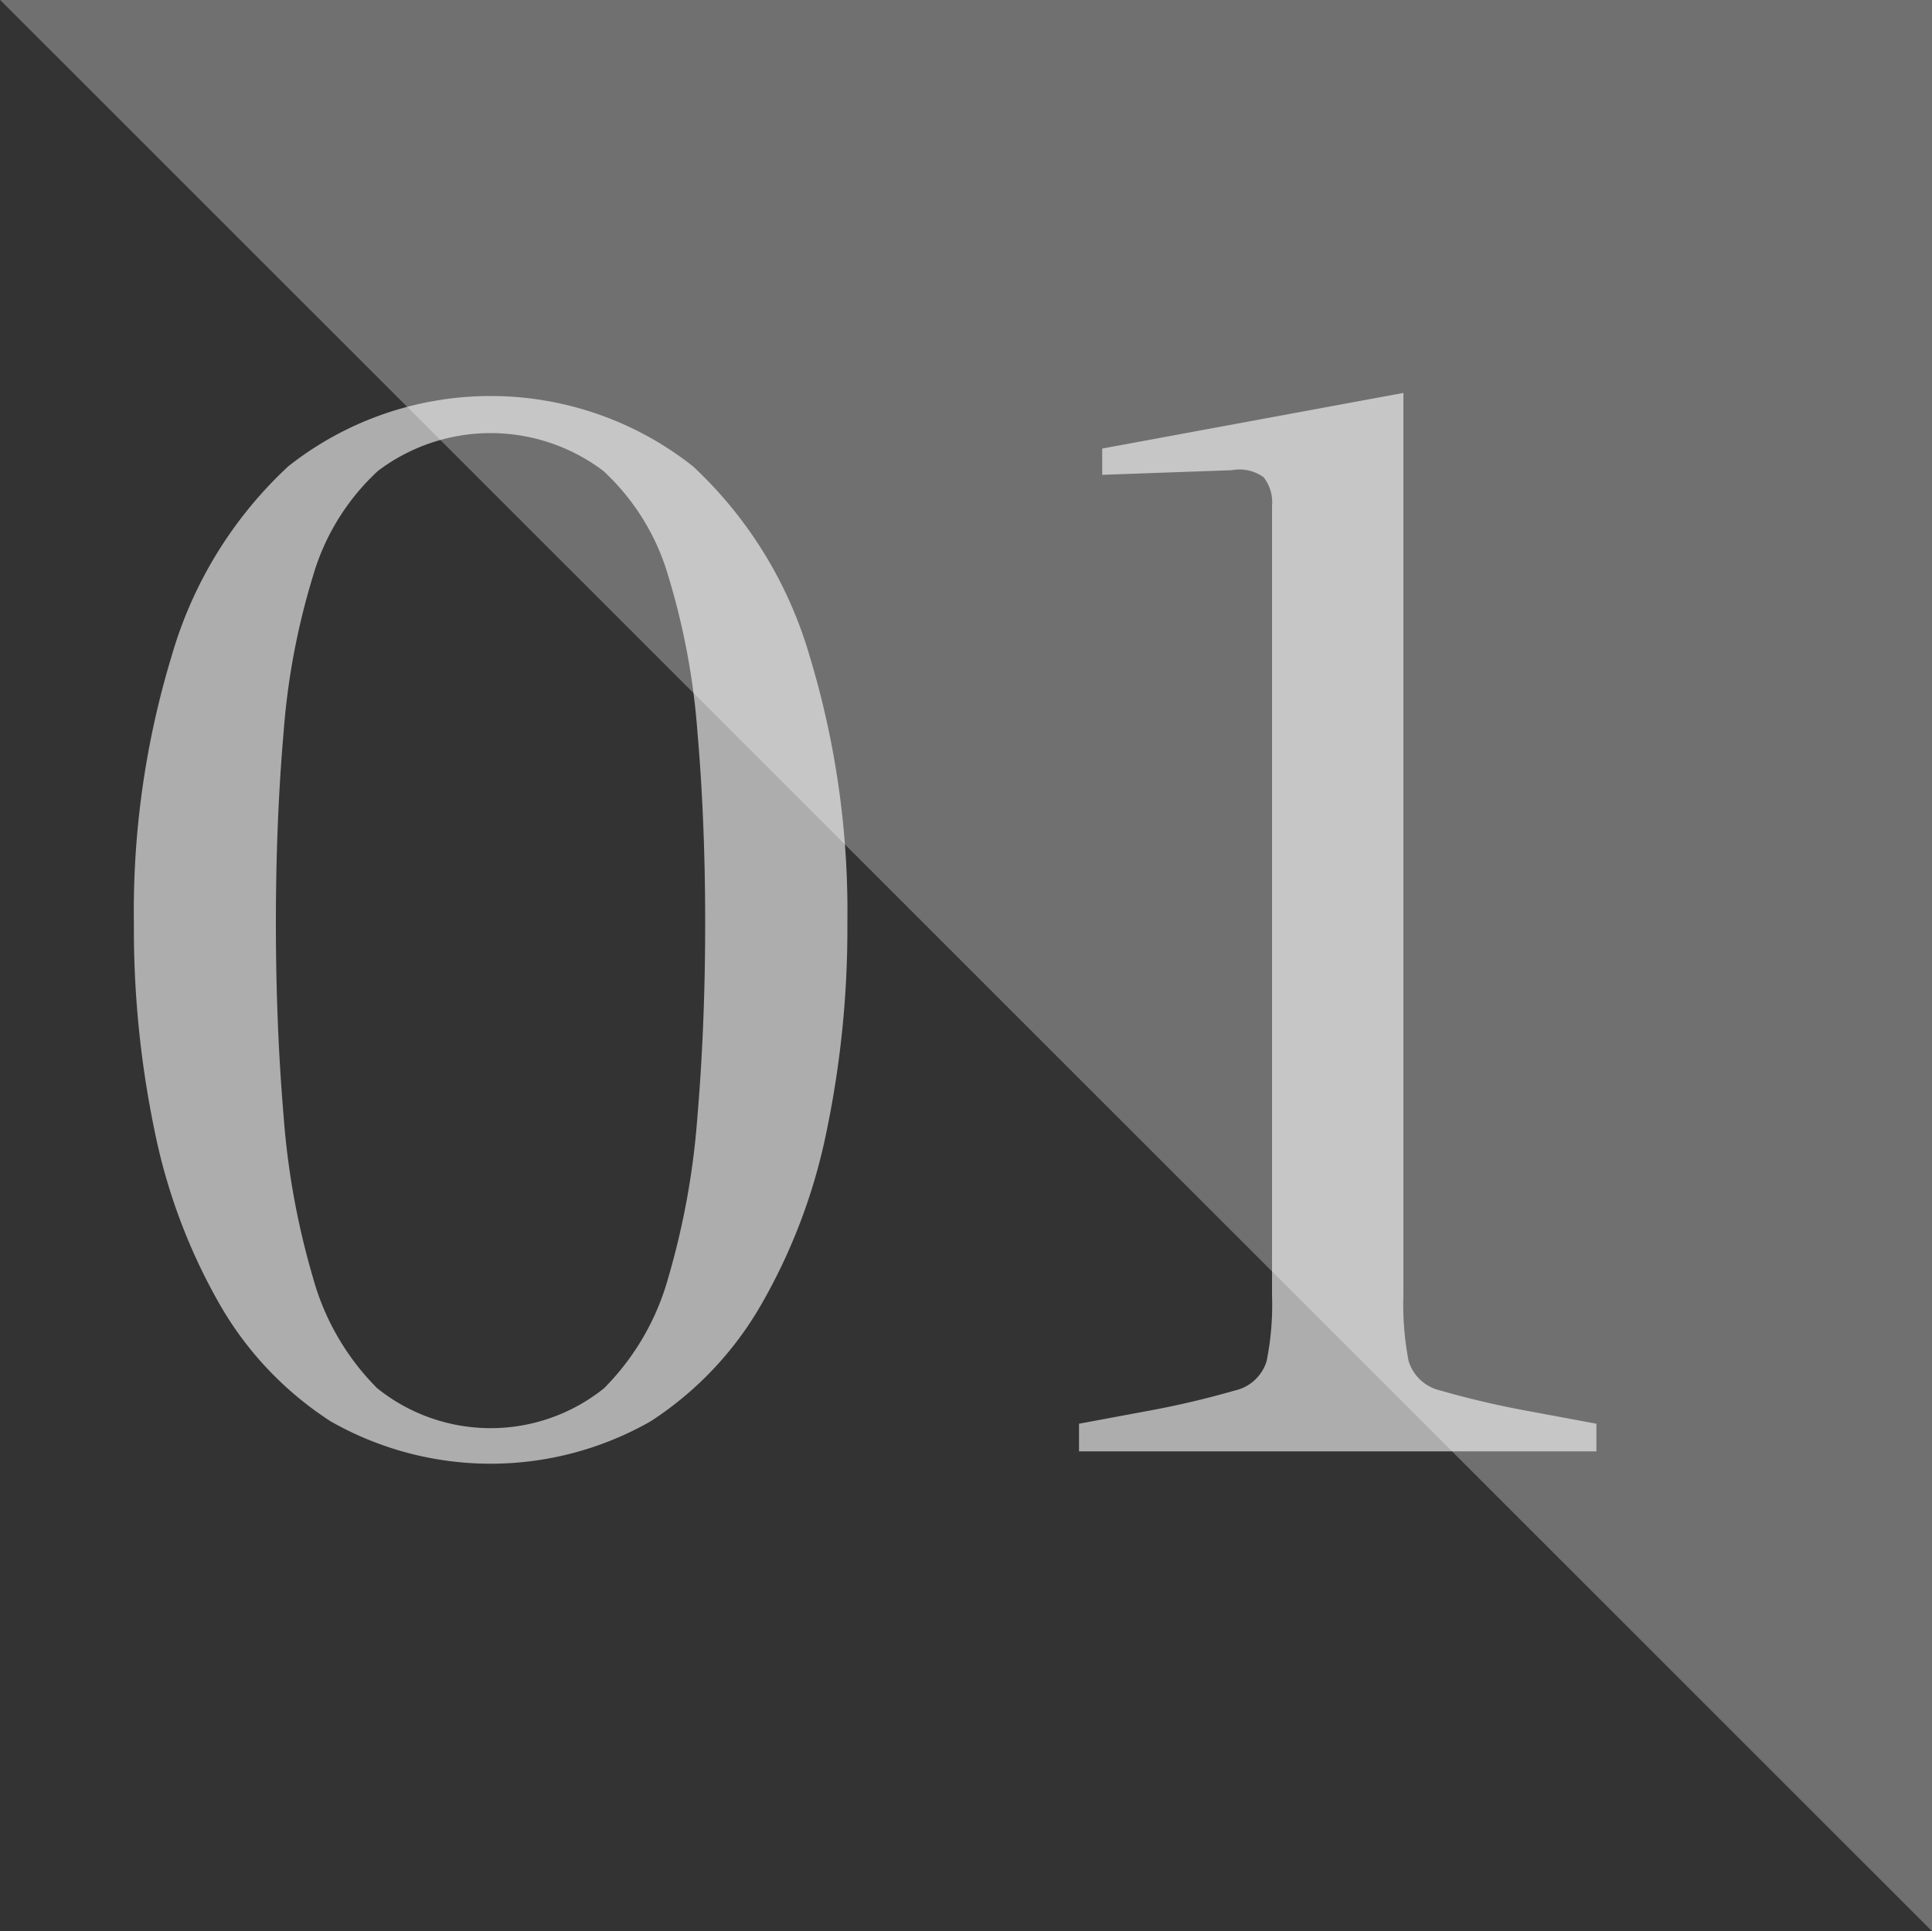 <svg id="num01.svg" xmlns="http://www.w3.org/2000/svg" width="100" height="99.97" viewBox="0 0 100 99.97">
  <rect x="0" y="0" width="100" height="99.97" fill="#333333" stroke="none"/>
  <defs>
    <style>
      .cls-1, .cls-2 {
        fill: #fff;
        fill-rule: evenodd;
      }

      .cls-1 {
        opacity: 0.3;
      }

      .cls-2 {
        opacity: 0.6;
      }
    </style>
  </defs>
  <path id="deco" class="cls-1" d="M1820,7182.28V7082.3H1720" transform="translate(-1720 -7082.31)"/>
  <path id="_01" data-name="01" class="cls-2" d="M1753.67,7155.89a17.7,17.7,0,0,0,5.75-6.08,29.846,29.846,0,0,0,3.36-8.92,51.489,51.489,0,0,0,1.08-10.8,45.454,45.454,0,0,0-1.96-13.84,21.692,21.692,0,0,0-6.03-9.8,16.892,16.892,0,0,0-20.95,0,21.523,21.523,0,0,0-6.03,9.8,45.454,45.454,0,0,0-1.96,13.84,51.489,51.489,0,0,0,1.08,10.8,30.108,30.108,0,0,0,3.35,8.92,17.638,17.638,0,0,0,5.76,6.08A16.729,16.729,0,0,0,1753.67,7155.89Zm-14.15-1.72a12.962,12.962,0,0,1-3.32-5.72,40.156,40.156,0,0,1-1.52-8.36q-0.4-4.725-.4-10t0.4-9.88a37.016,37.016,0,0,1,1.52-8.08,11.928,11.928,0,0,1,3.36-5.44,9.666,9.666,0,0,1,11.67,0,11.928,11.928,0,0,1,3.36,5.44,37.046,37.046,0,0,1,1.51,8.08q0.4,4.6.4,9.88t-0.4,10a40.186,40.186,0,0,1-1.51,8.36,13.057,13.057,0,0,1-3.32,5.72A9.372,9.372,0,0,1,1739.52,7154.17Zm63.11,3.27v-1.43l-3.44-.64a47.222,47.222,0,0,1-4.64-1.08,2.245,2.245,0,0,1-1.64-1.52,15.423,15.423,0,0,1-.27-3.4v-46.72l-15.59,2.88v1.36l6.71-.24a2.141,2.141,0,0,1,1.64.36,2.077,2.077,0,0,1,.44,1.48v40.88a14.7,14.7,0,0,1-.28,3.4,2.227,2.227,0,0,1-1.64,1.52,46.836,46.836,0,0,1-4.63,1.08l-3.44.64v1.43h26.78Z" transform="translate(-1720 -7082.31)"/>
</svg>
